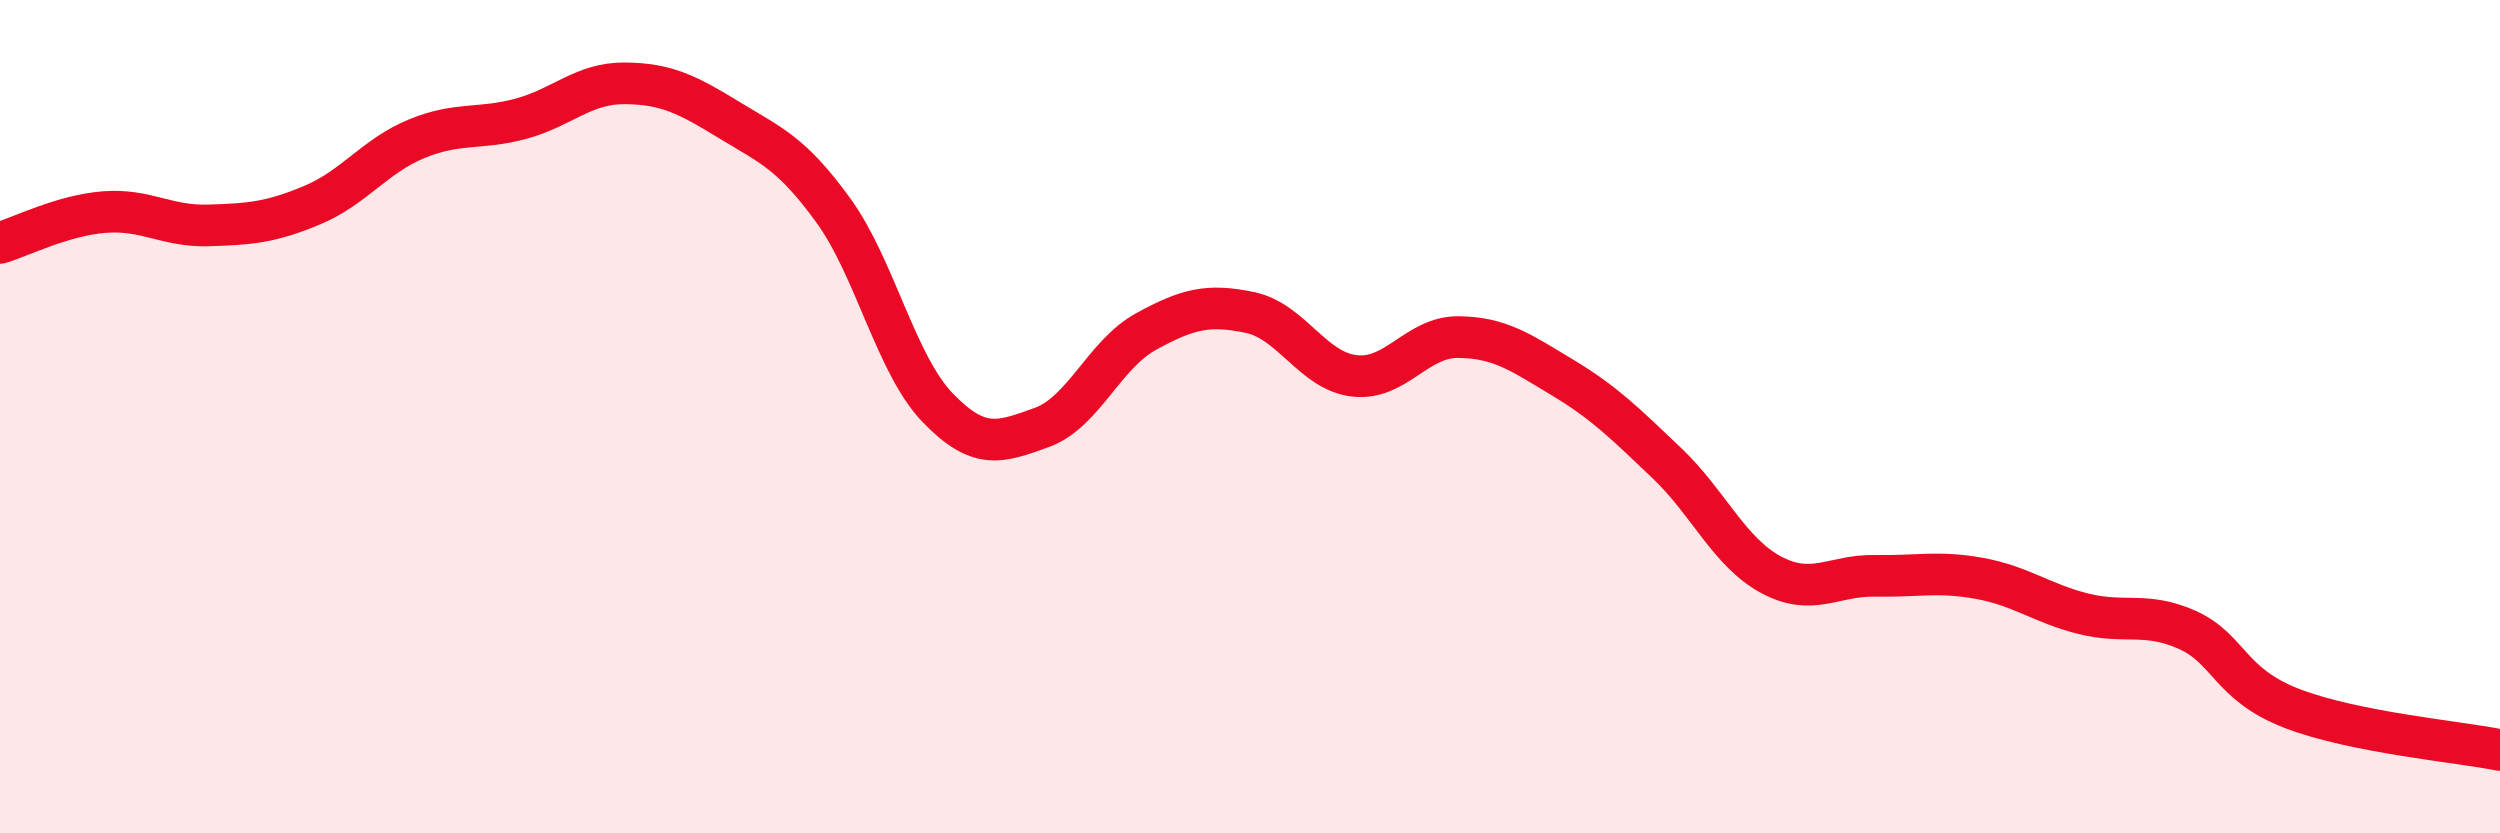 
    <svg width="60" height="20" viewBox="0 0 60 20" xmlns="http://www.w3.org/2000/svg">
      <path
        d="M 0,5.83 C 0.5,5.68 1.5,5.17 2.5,5.09 C 3.5,5.01 4,5.44 5,5.41 C 6,5.38 6.5,5.34 7.5,4.92 C 8.5,4.5 9,3.74 10,3.33 C 11,2.92 11.5,3.12 12.5,2.85 C 13.5,2.58 14,1.99 15,2 C 16,2.01 16.5,2.27 17.5,2.88 C 18.5,3.49 19,3.67 20,5.05 C 21,6.43 21.5,8.74 22.5,9.78 C 23.5,10.82 24,10.62 25,10.26 C 26,9.9 26.5,8.51 27.5,7.96 C 28.5,7.41 29,7.29 30,7.5 C 31,7.71 31.5,8.9 32.5,9.02 C 33.5,9.14 34,8.08 35,8.09 C 36,8.1 36.5,8.46 37.5,9.06 C 38.5,9.66 39,10.16 40,11.11 C 41,12.06 41.5,13.25 42.5,13.79 C 43.5,14.33 44,13.8 45,13.82 C 46,13.84 46.5,13.7 47.5,13.88 C 48.5,14.06 49,14.48 50,14.73 C 51,14.98 51.5,14.67 52.5,15.12 C 53.5,15.57 53.5,16.42 55,17 C 56.5,17.58 59,17.8 60,18L60 20L0 20Z"
        fill="#EB0A25"
        opacity="0.1"
        stroke-linecap="round"
        stroke-linejoin="round"
      />
      <path
        d="M 0,5.83 C 0.5,5.68 1.5,5.17 2.5,5.09 C 3.5,5.01 4,5.44 5,5.41 C 6,5.38 6.5,5.34 7.5,4.92 C 8.5,4.5 9,3.74 10,3.33 C 11,2.92 11.5,3.12 12.5,2.85 C 13.5,2.58 14,1.99 15,2 C 16,2.01 16.5,2.27 17.5,2.88 C 18.5,3.49 19,3.67 20,5.05 C 21,6.43 21.5,8.74 22.5,9.78 C 23.5,10.82 24,10.62 25,10.26 C 26,9.9 26.5,8.51 27.5,7.96 C 28.5,7.41 29,7.29 30,7.5 C 31,7.71 31.5,8.9 32.5,9.02 C 33.5,9.14 34,8.08 35,8.09 C 36,8.1 36.5,8.46 37.5,9.06 C 38.5,9.66 39,10.16 40,11.11 C 41,12.06 41.5,13.25 42.5,13.79 C 43.5,14.33 44,13.8 45,13.82 C 46,13.84 46.5,13.7 47.5,13.88 C 48.5,14.06 49,14.48 50,14.73 C 51,14.98 51.5,14.67 52.5,15.12 C 53.5,15.57 53.5,16.42 55,17 C 56.5,17.58 59,17.8 60,18"
        stroke="#EB0A25"
        stroke-width="1"
        fill="none"
        stroke-linecap="round"
        stroke-linejoin="round"
      />
    </svg>
  